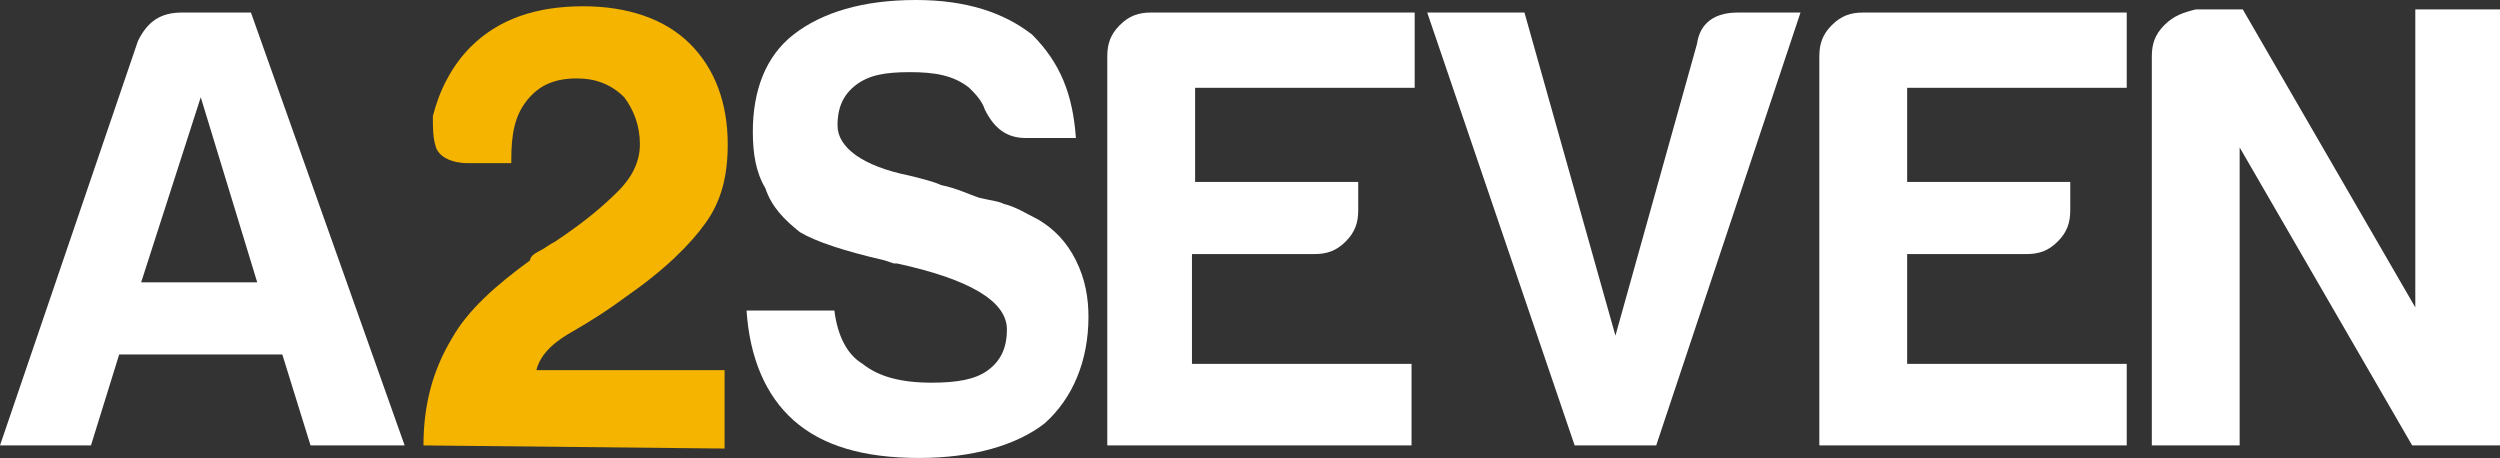 <?xml version="1.0" encoding="UTF-8"?> <!-- Generator: Adobe Illustrator 25.4.1, SVG Export Plug-In . SVG Version: 6.00 Build 0) --> <svg xmlns="http://www.w3.org/2000/svg" xmlns:xlink="http://www.w3.org/1999/xlink" id="Layer_1" x="0px" y="0px" viewBox="0 0 79.7 14.6" style="enable-background:new 0 0 79.7 14.6;" xml:space="preserve"><rect x="0" y="0" width="79.7" height="14.6" fill="#333333" stroke="none"/> <style type="text/css"> .st0{fill:#F4B400;} .st1{fill:#FFFFFF;} </style> <g> <path class="st0" d="M13.5,14.2c0-1.3,0.3-2.4,0.9-3.4c0.5-0.9,1.4-1.7,2.5-2.5C16.9,8.2,17,8.1,17.2,8c0.2-0.1,0.3-0.2,0.5-0.3 c0.9-0.6,1.5-1.1,2-1.6c0.5-0.5,0.7-1,0.7-1.5c0-0.6-0.2-1.1-0.5-1.5c-0.4-0.4-0.9-0.6-1.5-0.6c-0.7,0-1.2,0.2-1.6,0.7 c-0.4,0.5-0.5,1.1-0.5,1.9v0.1h-1.4c-0.5,0-0.9-0.2-1-0.5c-0.1-0.3-0.1-0.6-0.1-1C14,2.9,14.4,2.1,15,1.5c0.9-0.9,2.1-1.3,3.6-1.3 c1.4,0,2.6,0.4,3.4,1.2c0.8,0.8,1.2,1.9,1.2,3.2c0,1-0.2,1.8-0.7,2.5c-0.5,0.7-1.3,1.5-2.6,2.4c-0.4,0.3-1,0.7-1.7,1.1 c-0.7,0.4-1,0.8-1.1,1.2h6v2.5L13.5,14.2L13.5,14.2z"></path> <g> <path class="st1" d="M5.8,0.4h2.2l4.9,13.8H9.9L9,11.3H3.8l-0.9,2.9H0L4.4,1.3C4.7,0.7,5.1,0.4,5.8,0.4z M6.4,3.1L4.5,9h3.7 L6.4,3.1z"></path> <g> <path class="st1" d="M23.8,9.9h2.8c0.1,0.8,0.4,1.4,0.9,1.7c0.5,0.4,1.2,0.6,2.2,0.6c0.8,0,1.4-0.1,1.8-0.4 c0.4-0.3,0.6-0.7,0.6-1.3c0-0.9-1.2-1.6-3.5-2.1l-0.1,0l-0.3-0.1c-1.3-0.3-2.2-0.6-2.7-0.9C25,7,24.6,6.6,24.4,6 C24.1,5.5,24,4.9,24,4.2c0-1.3,0.4-2.4,1.3-3.1C26.2,0.4,27.5,0,29.2,0c1.6,0,2.8,0.4,3.7,1.1C33.8,2,34.2,3,34.3,4.4h-1.6 c-0.6,0-1-0.3-1.3-0.9c-0.1-0.3-0.3-0.5-0.5-0.7c-0.5-0.4-1.1-0.5-1.9-0.5c-0.8,0-1.3,0.1-1.7,0.4c-0.4,0.3-0.6,0.7-0.6,1.3 c0,0.7,0.8,1.3,2.3,1.6c0.4,0.1,0.8,0.2,1,0.3c0.5,0.1,0.9,0.3,1.2,0.4c0.4,0.1,0.6,0.1,0.8,0.2c0.4,0.1,0.7,0.3,1.1,0.5 c0.5,0.3,0.9,0.7,1.2,1.3c0.3,0.6,0.4,1.2,0.4,1.8c0,1.4-0.5,2.6-1.4,3.4c-0.9,0.7-2.3,1.1-4,1.1c-1.8,0-3.1-0.4-4-1.2 C24.4,12.6,23.9,11.4,23.8,9.9z"></path> <path class="st1" d="M35.3,14.2V1.8c0-0.4,0.1-0.7,0.4-1c0.3-0.3,0.6-0.4,1-0.4h8.4v2.4h-7v3h5.2v0.9c0,0.4-0.1,0.7-0.4,1 c-0.3,0.3-0.6,0.4-1,0.4H38v3.5h7v2.6L35.3,14.2z"></path> <path class="st1" d="M50.2,14.2L45.5,0.4h3.1l2.9,10.3l2.6-9.3c0.1-0.7,0.6-1,1.3-1h2l-4.6,13.8H50.2z"></path> <path class="st1" d="M58,14.2V1.8c0-0.4,0.1-0.7,0.4-1c0.3-0.3,0.6-0.4,1-0.4h8.4v2.4h-7v3H66v0.9c0,0.4-0.1,0.7-0.4,1 c-0.3,0.3-0.6,0.4-1,0.4h-3.8v3.5h7v2.6L58,14.2z"></path> <path class="st1" d="M68.6,14.2V1.8c0-0.4,0.1-0.7,0.4-1c0.3-0.3,0.6-0.4,1-0.5h1.5l5.5,9.5V0.3h2.8v13.9h-2.9l-5.5-9.5v9.5 L68.6,14.2z"></path> </g> </g> </g> </svg> 